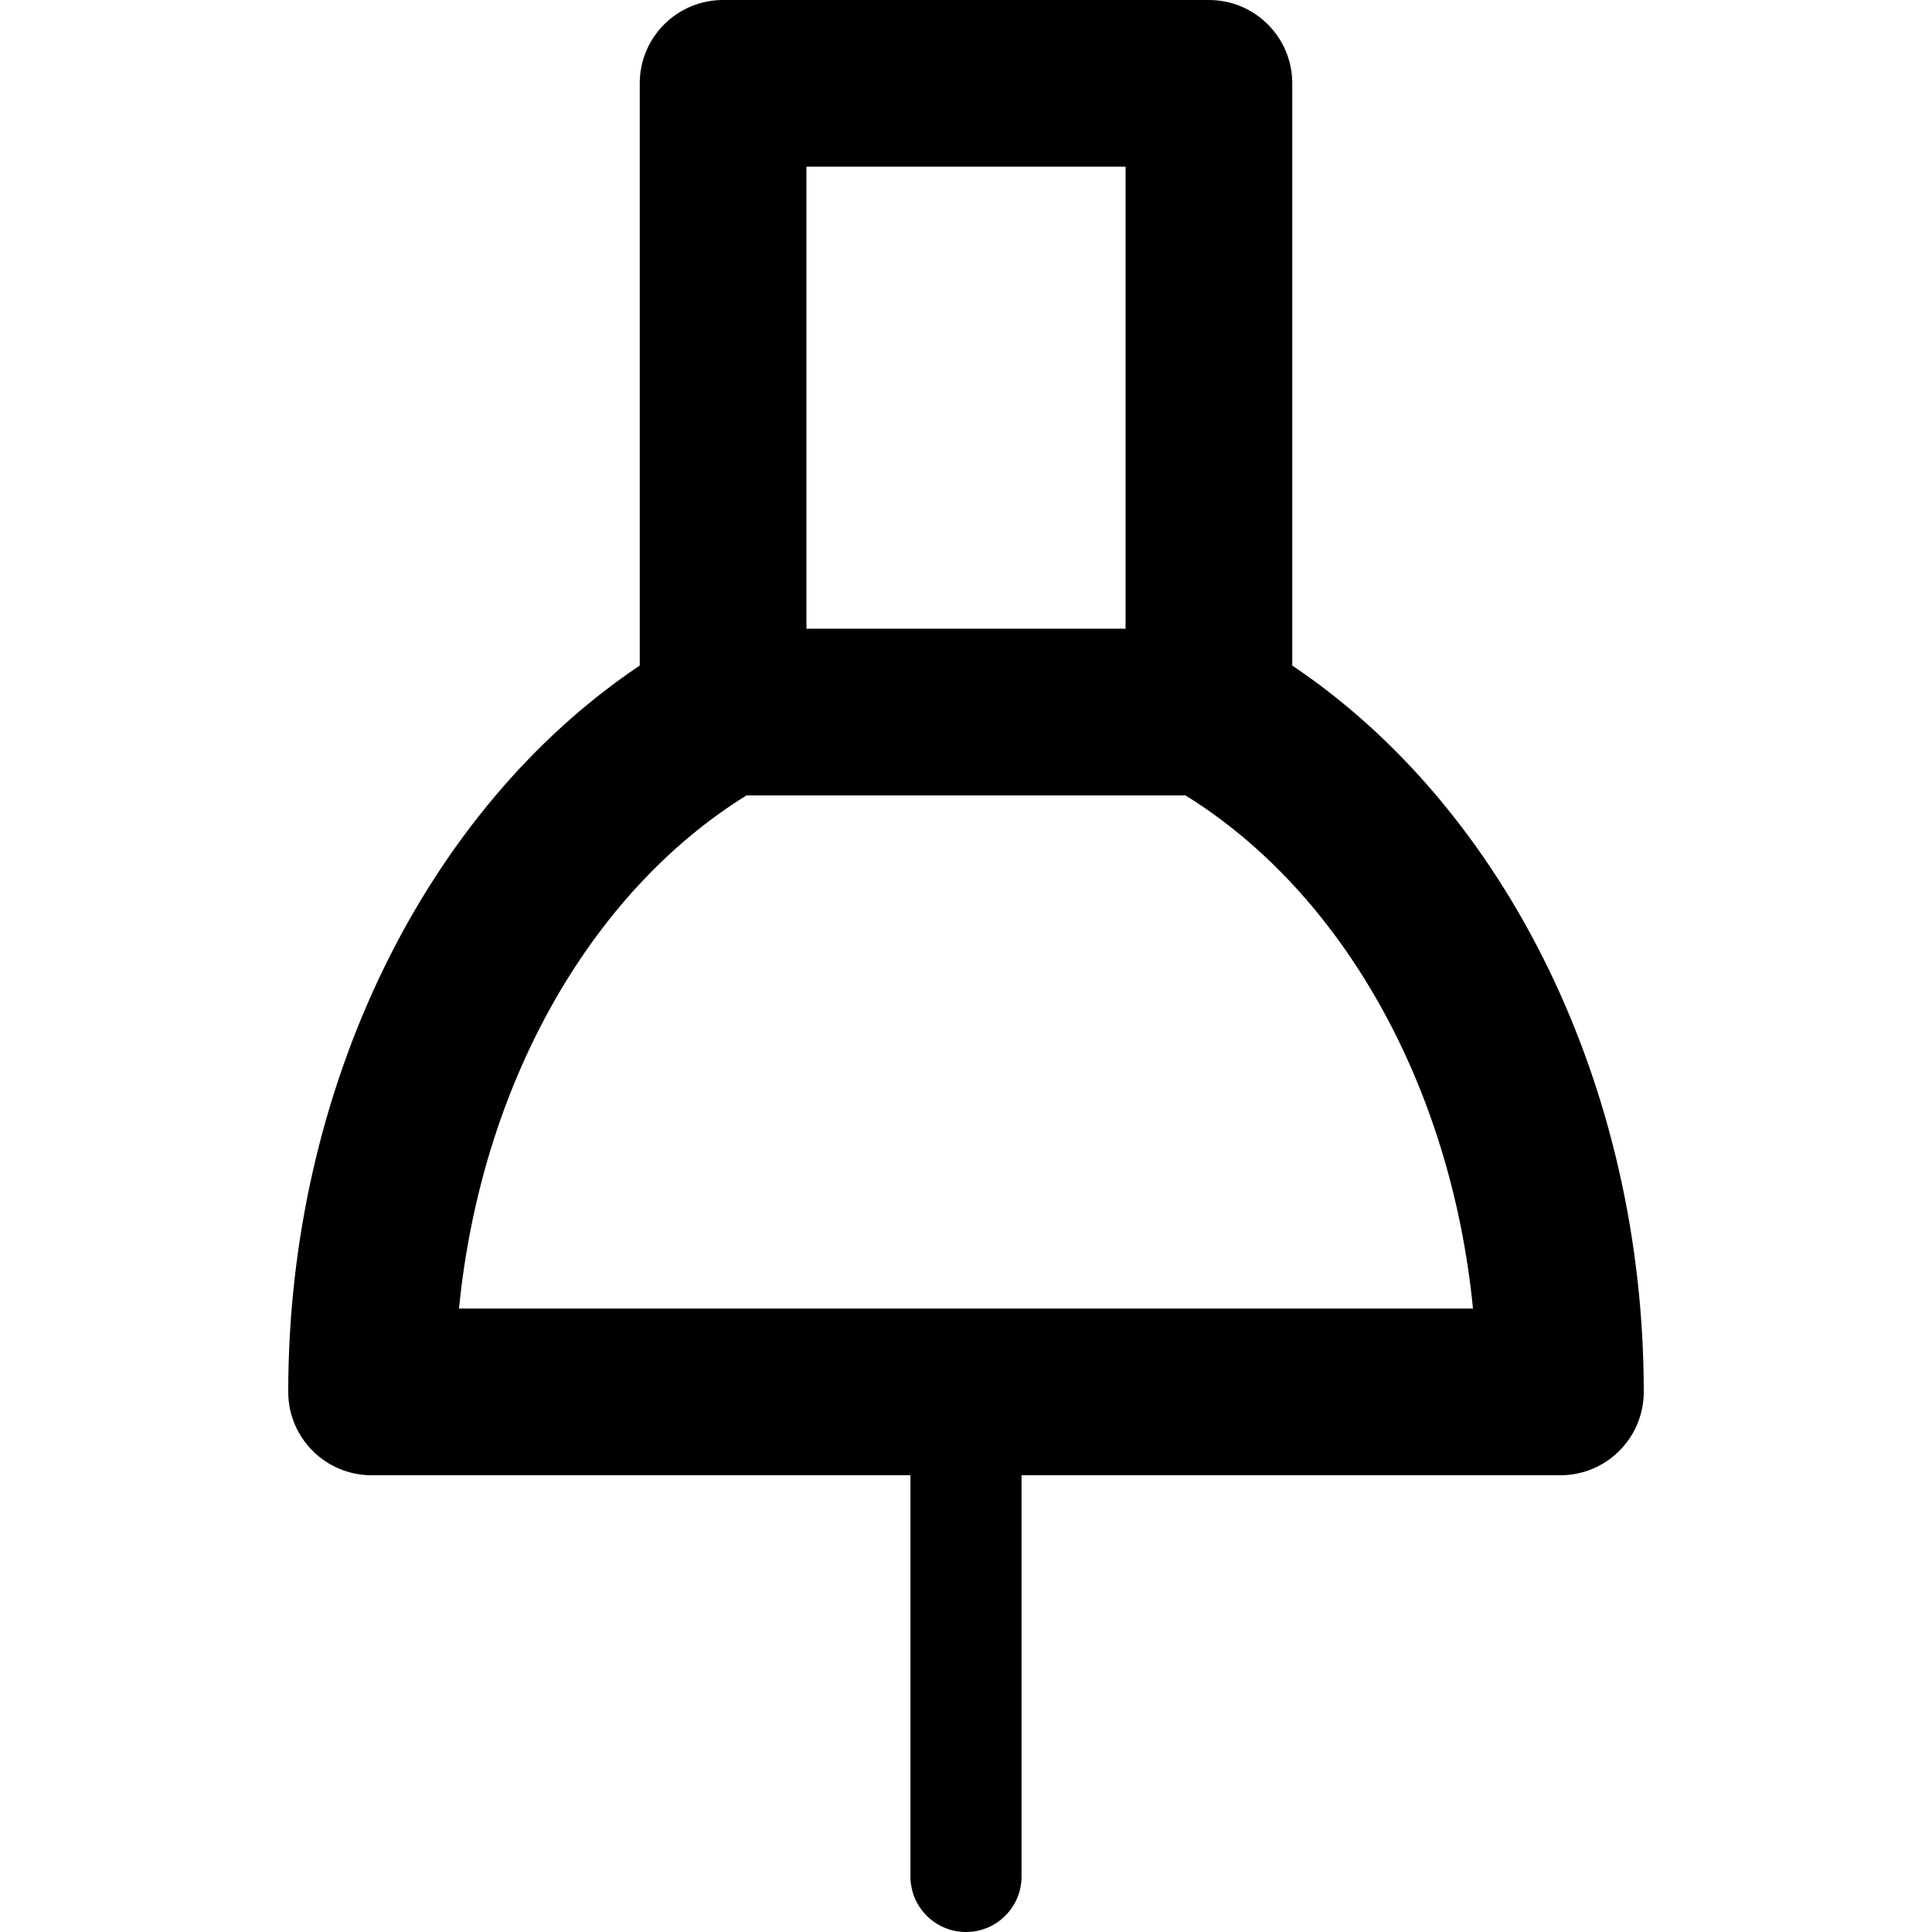 <?xml version="1.0" encoding="iso-8859-1"?>
<!-- Uploaded to: SVG Repo, www.svgrepo.com, Generator: SVG Repo Mixer Tools -->
<!DOCTYPE svg PUBLIC "-//W3C//DTD SVG 1.1//EN" "http://www.w3.org/Graphics/SVG/1.1/DTD/svg11.dtd">
<svg fill="#000000" height="800px" width="800px" version="1.1" id="Capa_1" xmlns="http://www.w3.org/2000/svg" xmlns:xlink="http://www.w3.org/1999/xlink" 
	 viewBox="0 0 173.853 173.853" xml:space="preserve">
<g>
	<path d="M116.285,59.891V7.5c0-4.142-3.357-7.5-7.5-7.5H65.068c-4.143,0-7.5,3.358-7.5,7.5v52.391
		C38.222,72.87,25.937,97.98,25.937,125.251c0,4.142,3.357,7.5,7.5,7.5h48.489v36.102c0,2.761,2.238,5,5,5s5-2.239,5-5v-36.102
		h48.489c4.143,0,7.5-3.358,7.5-7.5C147.916,97.979,135.63,72.869,116.285,59.891z M101.285,15v41.575H72.568V15H101.285z
		 M41.304,117.751c1.959-19.91,11.645-37.353,25.87-46.176h39.504c14.225,8.822,23.911,26.266,25.87,46.176H41.304z"/>
</g>
</svg>